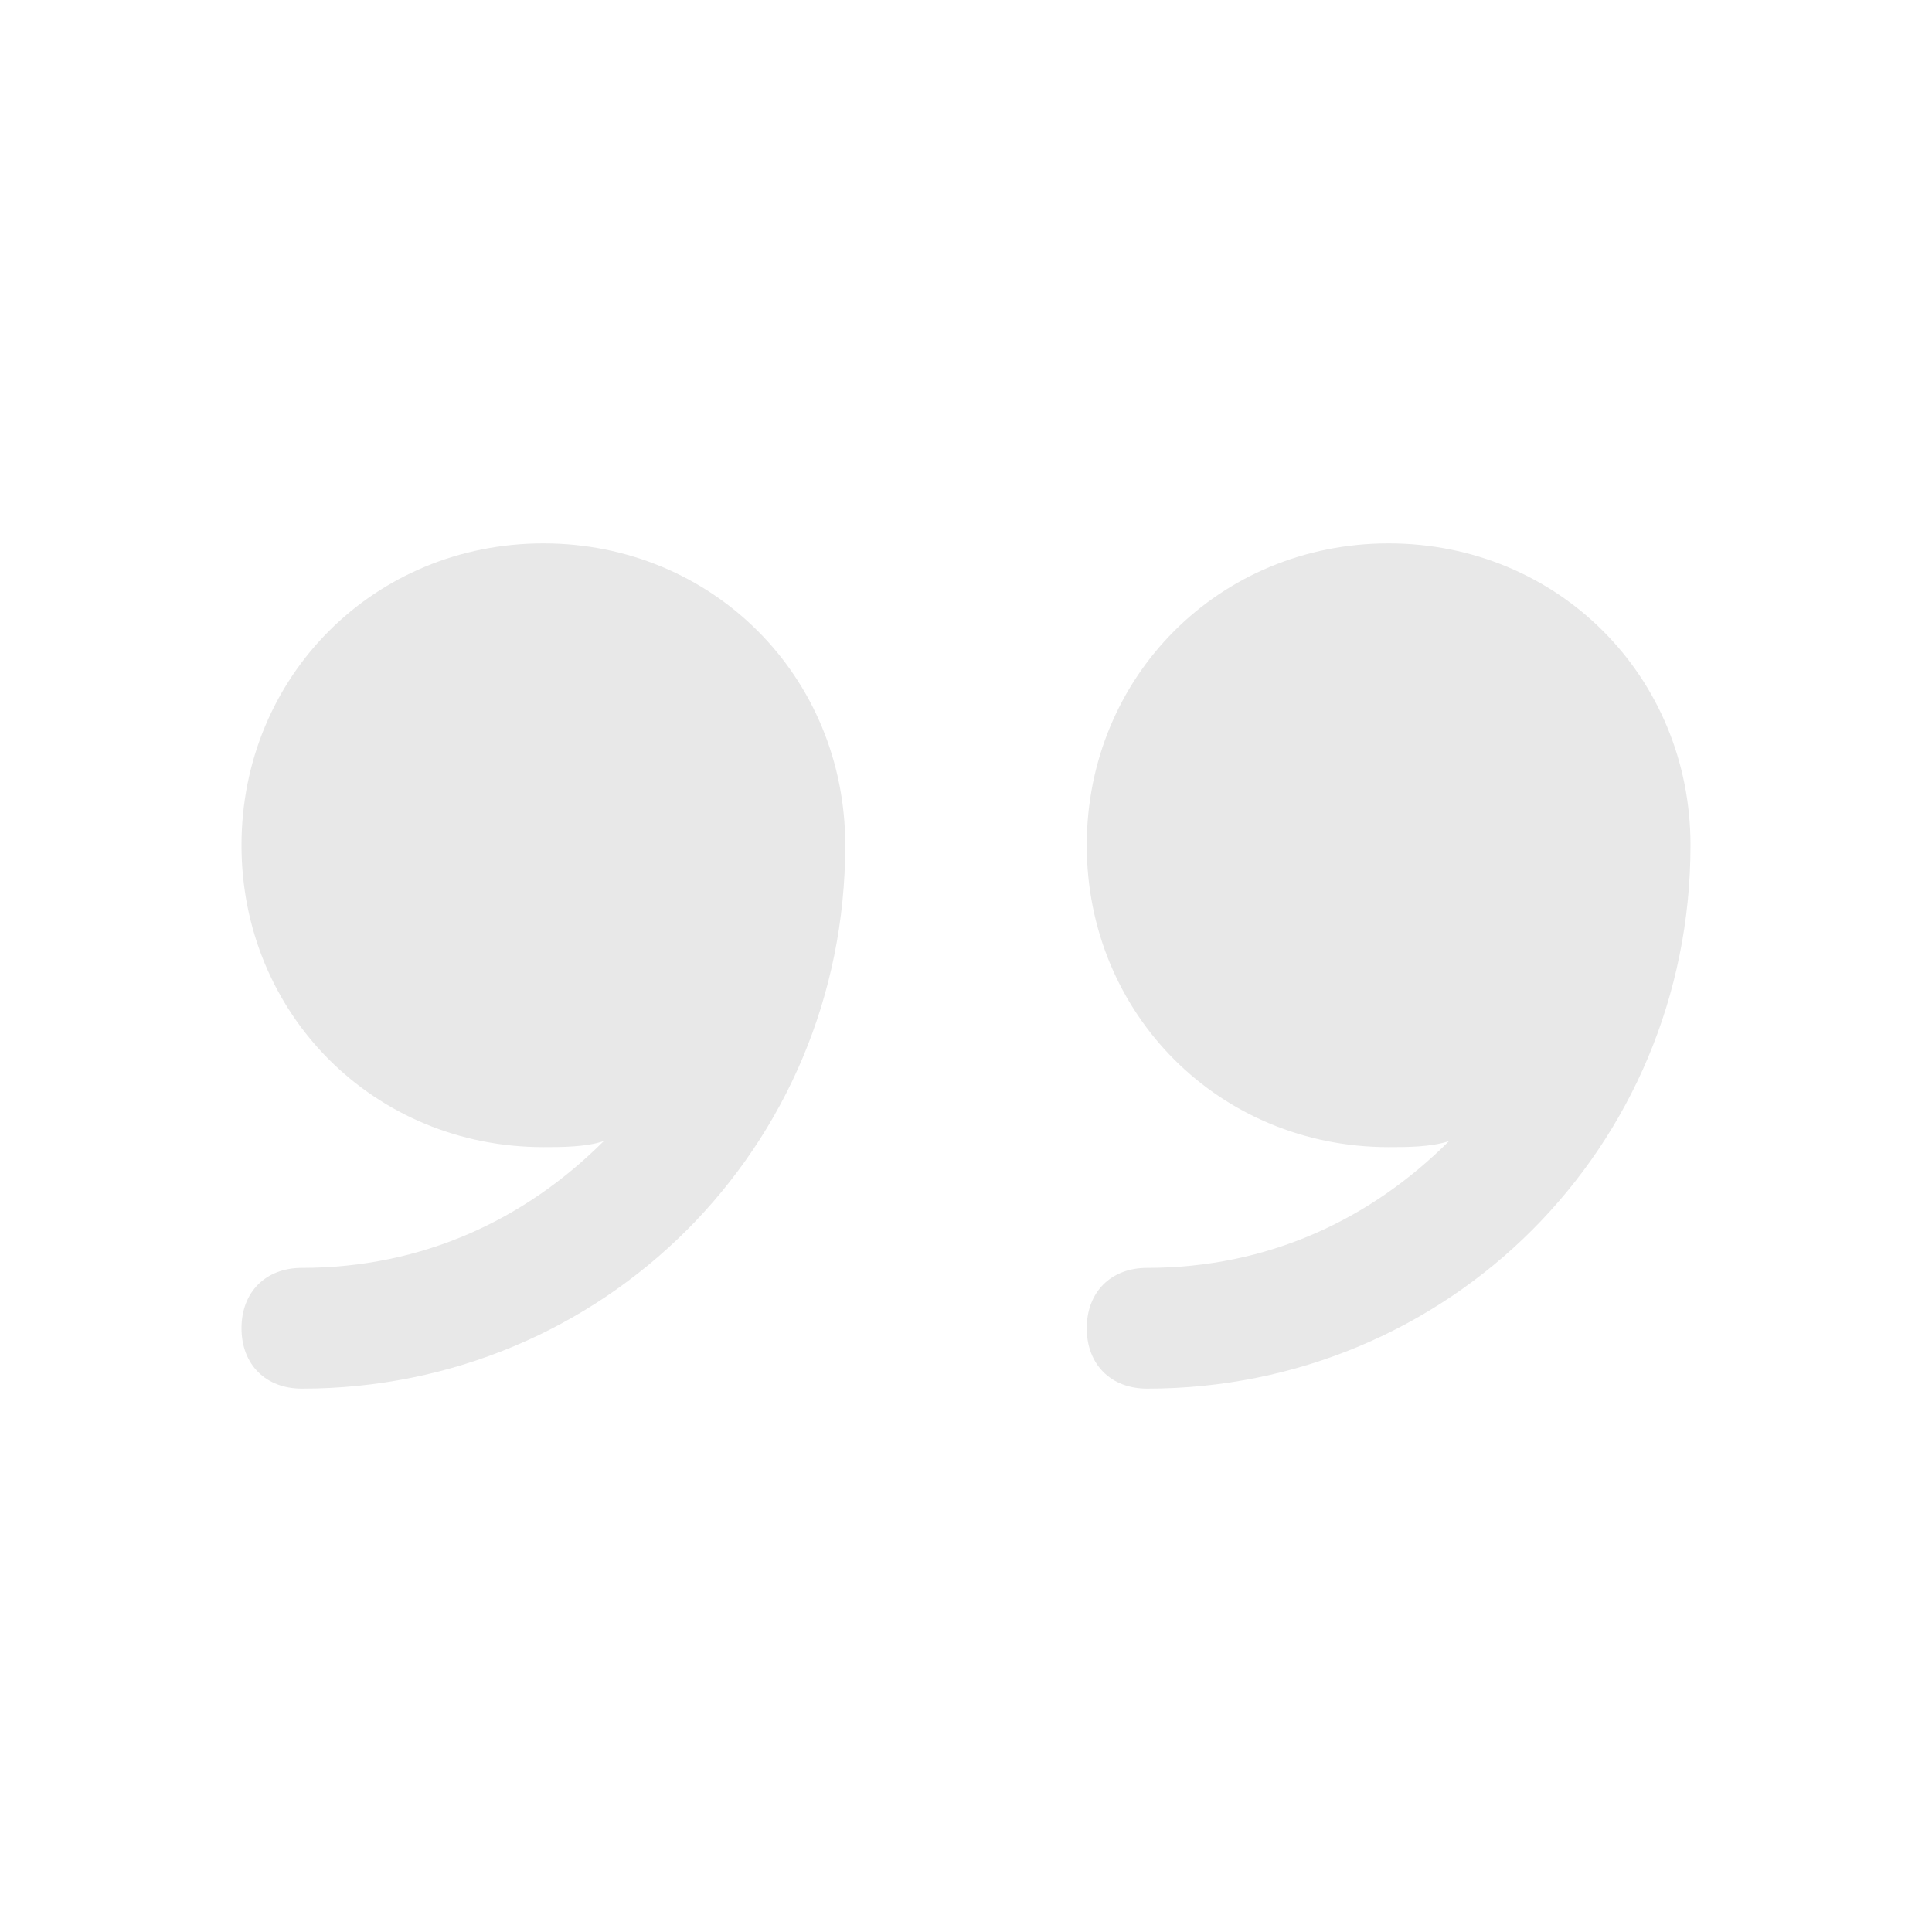 <svg width="60" height="60" viewBox="0 0 60 60" fill="none" xmlns="http://www.w3.org/2000/svg">
<path d="M43.125 16.875C37.875 16.875 33.75 21 33.75 26.25C33.75 31.5 37.875 35.625 43.125 35.625C43.688 35.625 44.438 35.625 45 35.438C42.562 37.875 39.375 39.375 35.625 39.375C34.5 39.375 33.75 40.125 33.75 41.25C33.75 42.375 34.5 43.125 35.625 43.125C45 43.125 52.5 35.625 52.5 26.25C52.5 21 48.375 16.875 43.125 16.875Z" fill="#E8E8E8"/>
<path d="M16.875 16.875C11.625 16.875 7.5 21 7.5 26.25C7.5 31.5 11.625 35.625 16.875 35.625C17.438 35.625 18.188 35.625 18.75 35.438C16.312 37.875 13.125 39.375 9.375 39.375C8.25 39.375 7.5 40.125 7.5 41.25C7.5 42.375 8.25 43.125 9.375 43.125C18.75 43.125 26.25 35.625 26.25 26.25C26.25 21 22.125 16.875 16.875 16.875Z" fill="#E8E8E8"/>
</svg>
